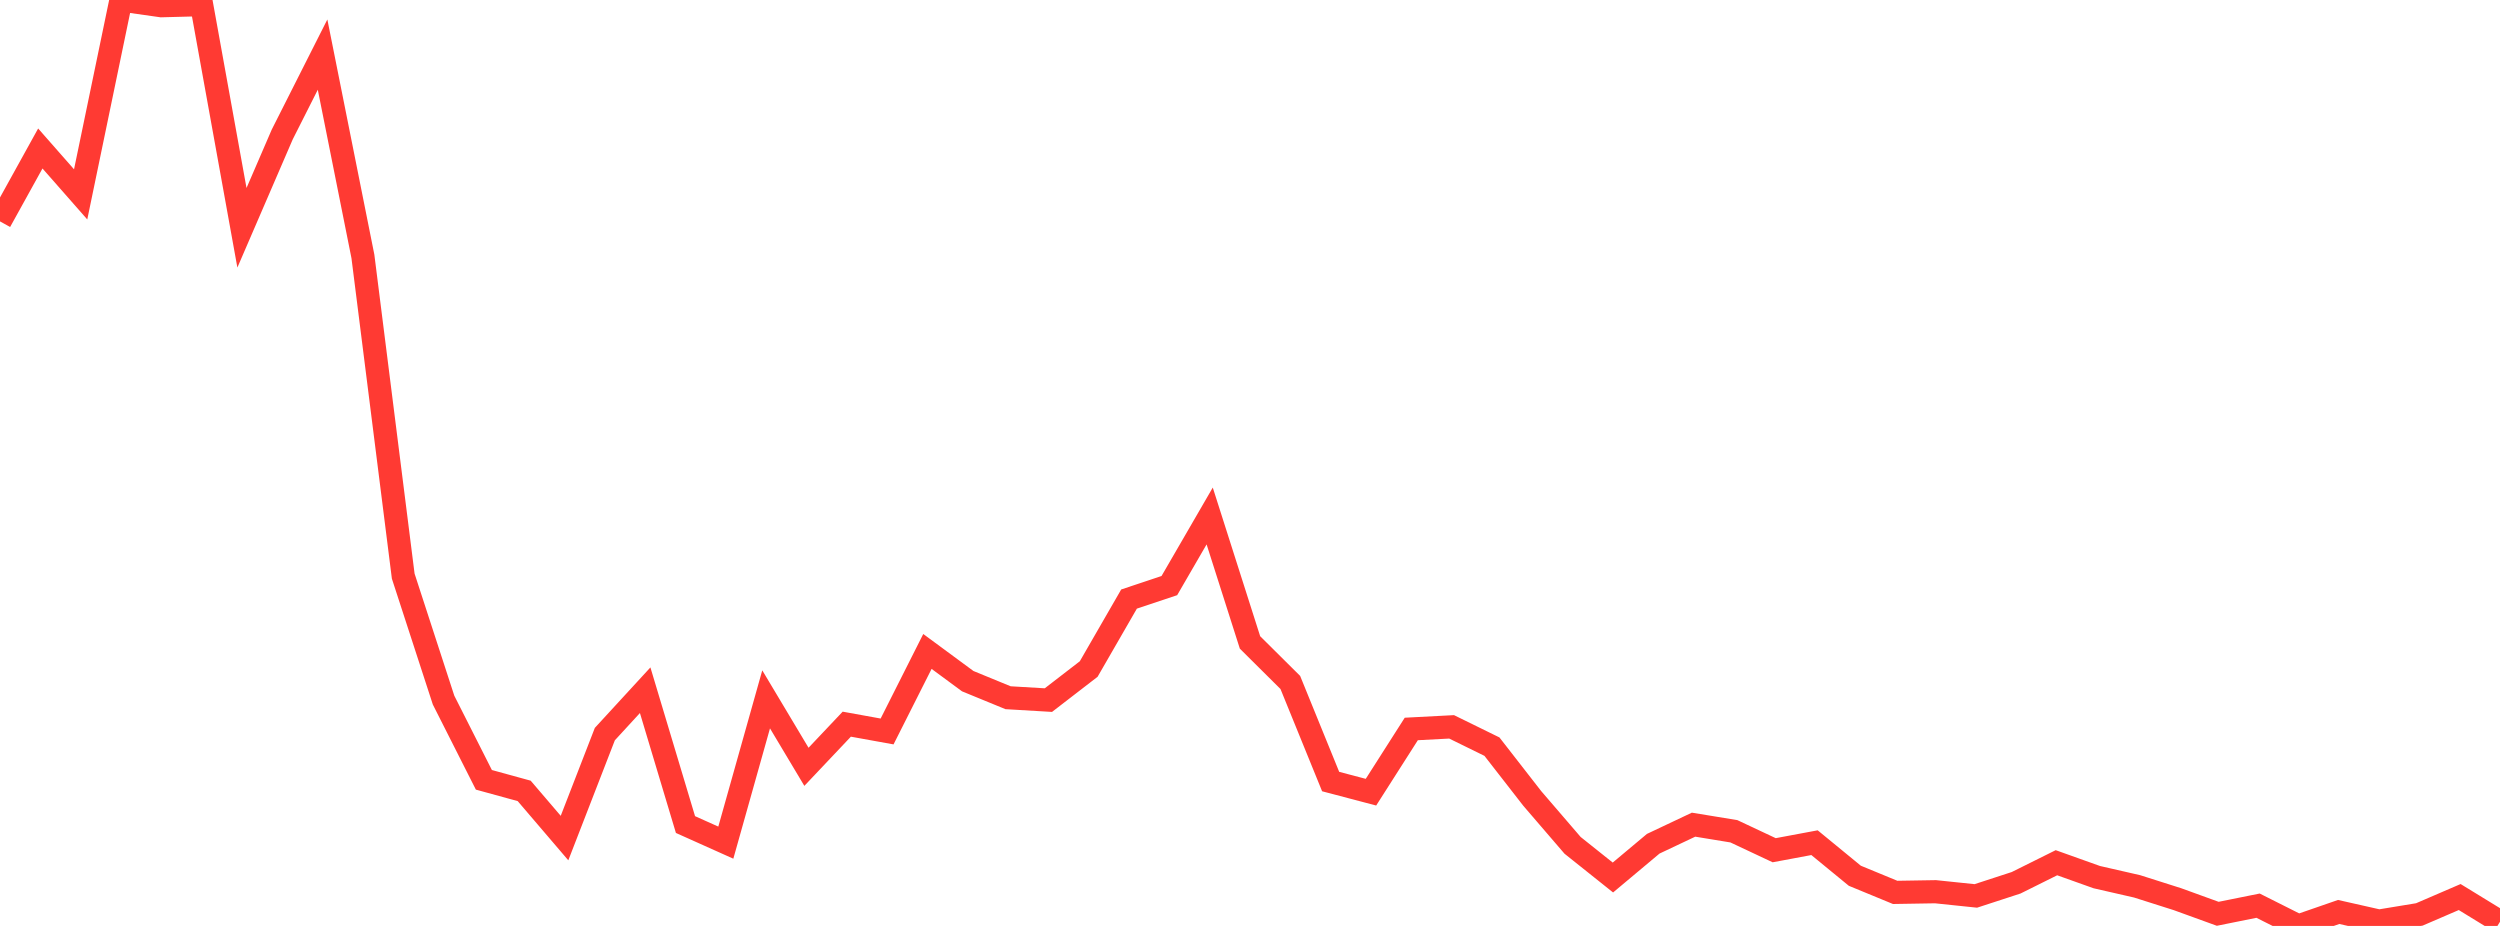 <?xml version="1.0" standalone="no"?>
<!DOCTYPE svg PUBLIC "-//W3C//DTD SVG 1.1//EN" "http://www.w3.org/Graphics/SVG/1.1/DTD/svg11.dtd">

<svg width="135" height="50" viewBox="0 0 135 50" preserveAspectRatio="none" 
  xmlns="http://www.w3.org/2000/svg"
  xmlns:xlink="http://www.w3.org/1999/xlink">


<polyline points="0.0, 11.955 2.177, 8.018 4.355, 10.496 6.532, 0.0 8.71, 0.309 10.887, 0.252 13.065, 12.3 15.242, 7.259 17.419, 2.949 19.597, 13.846 21.774, 31.111 23.952, 37.805 26.129, 42.11 28.306, 42.708 30.484, 45.256 32.661, 39.642 34.839, 37.272 37.016, 44.526 39.194, 45.503 41.371, 37.765 43.548, 41.408 45.726, 39.105 47.903, 39.499 50.081, 35.178 52.258, 36.783 54.435, 37.677 56.613, 37.806 58.79, 36.127 60.968, 32.349 63.145, 31.622 65.323, 27.863 67.5, 34.691 69.677, 36.853 71.855, 42.204 74.032, 42.778 76.21, 39.364 78.387, 39.25 80.565, 40.319 82.742, 43.116 84.919, 45.648 87.097, 47.386 89.274, 45.562 91.452, 44.532 93.629, 44.889 95.806, 45.912 97.984, 45.505 100.161, 47.291 102.339, 48.189 104.516, 48.153 106.694, 48.38 108.871, 47.67 111.048, 46.587 113.226, 47.365 115.403, 47.863 117.581, 48.555 119.758, 49.345 121.935, 48.906 124.113, 50.0 126.29, 49.246 128.468, 49.738 130.645, 49.379 132.823, 48.44 135.0, 49.774" fill="none" stroke="#ff3a33" stroke-width="1.25"/>

</svg>